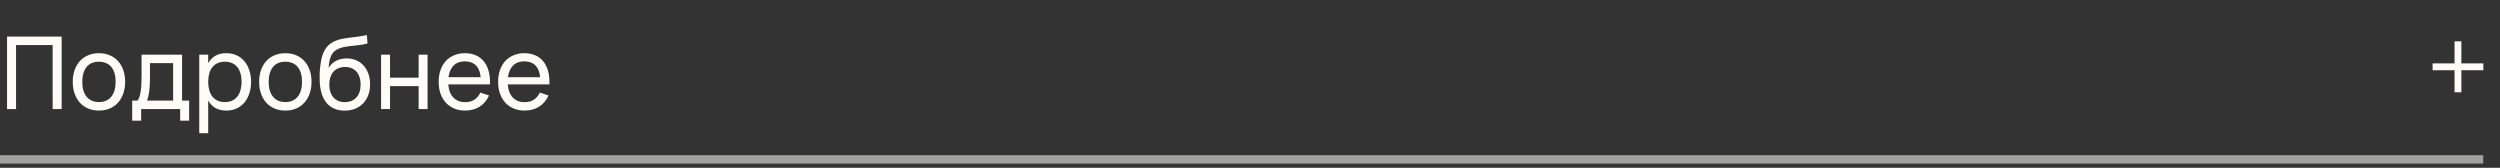 <?xml version="1.0" encoding="UTF-8"?> <svg xmlns="http://www.w3.org/2000/svg" width="298" height="20" viewBox="0 0 298 20" fill="none"><rect x="0" y="0" width="298" height="20" fill="#333333" stroke="none"/><path d="M0.84 13V4.36H7.35V13H6.276V5.374H1.914V13H0.84ZM11.791 13.18C11.311 13.18 10.877 13.096 10.489 12.928C10.105 12.76 9.777 12.526 9.505 12.226C9.237 11.922 9.031 11.56 8.887 11.14C8.743 10.72 8.671 10.258 8.671 9.754C8.671 9.246 8.743 8.784 8.887 8.368C9.035 7.948 9.243 7.588 9.511 7.288C9.783 6.988 10.111 6.756 10.495 6.592C10.883 6.424 11.315 6.34 11.791 6.34C12.275 6.34 12.709 6.424 13.093 6.592C13.481 6.756 13.809 6.99 14.077 7.294C14.349 7.594 14.557 7.954 14.701 8.374C14.845 8.79 14.917 9.25 14.917 9.754C14.917 10.262 14.843 10.726 14.695 11.146C14.551 11.566 14.343 11.928 14.071 12.232C13.803 12.532 13.475 12.766 13.087 12.934C12.703 13.098 12.271 13.18 11.791 13.18ZM11.791 12.166C12.119 12.166 12.407 12.11 12.655 11.998C12.903 11.882 13.111 11.72 13.279 11.512C13.447 11.3 13.573 11.046 13.657 10.75C13.741 10.45 13.783 10.118 13.783 9.754C13.783 9.382 13.741 9.048 13.657 8.752C13.573 8.456 13.447 8.204 13.279 7.996C13.111 7.788 12.903 7.63 12.655 7.522C12.407 7.41 12.119 7.354 11.791 7.354C11.463 7.354 11.173 7.41 10.921 7.522C10.673 7.634 10.467 7.796 10.303 8.008C10.139 8.216 10.015 8.468 9.931 8.764C9.847 9.056 9.805 9.386 9.805 9.754C9.805 10.126 9.847 10.46 9.931 10.756C10.019 11.052 10.147 11.306 10.315 11.518C10.483 11.726 10.689 11.886 10.933 11.998C11.181 12.11 11.467 12.166 11.791 12.166ZM15.758 11.992H16.388C16.492 11.872 16.574 11.708 16.634 11.5C16.698 11.288 16.748 11.046 16.784 10.774C16.82 10.502 16.844 10.208 16.856 9.892C16.868 9.572 16.874 9.244 16.874 8.908V6.52H21.704V11.992H22.544V14.38H21.476V13H16.826V14.38H15.758V11.992ZM20.636 11.992V7.528H17.876V9.472C17.876 9.744 17.868 10.006 17.852 10.258C17.836 10.506 17.812 10.74 17.78 10.96C17.748 11.176 17.71 11.372 17.666 11.548C17.626 11.724 17.578 11.872 17.522 11.992H20.636ZM23.75 15.88V6.52H24.818V7.534C25.026 7.158 25.306 6.866 25.658 6.658C26.014 6.446 26.456 6.34 26.984 6.34C27.432 6.34 27.838 6.424 28.202 6.592C28.566 6.76 28.876 6.996 29.132 7.3C29.388 7.6 29.584 7.96 29.72 8.38C29.86 8.796 29.93 9.254 29.93 9.754C29.93 10.262 29.86 10.726 29.72 11.146C29.58 11.566 29.382 11.928 29.126 12.232C28.87 12.532 28.56 12.766 28.196 12.934C27.832 13.098 27.428 13.18 26.984 13.18C26.456 13.18 26.014 13.074 25.658 12.862C25.306 12.65 25.026 12.358 24.818 11.986V15.88H23.75ZM26.804 12.166C27.14 12.166 27.432 12.108 27.68 11.992C27.928 11.872 28.134 11.706 28.298 11.494C28.466 11.282 28.59 11.028 28.67 10.732C28.754 10.436 28.796 10.11 28.796 9.754C28.796 9.39 28.754 9.06 28.67 8.764C28.586 8.468 28.46 8.216 28.292 8.008C28.128 7.8 27.922 7.64 27.674 7.528C27.426 7.412 27.136 7.354 26.804 7.354C26.464 7.354 26.17 7.414 25.922 7.534C25.674 7.65 25.468 7.814 25.304 8.026C25.14 8.234 25.018 8.486 24.938 8.782C24.858 9.074 24.818 9.398 24.818 9.754C24.818 10.118 24.86 10.45 24.944 10.75C25.028 11.046 25.152 11.3 25.316 11.512C25.484 11.72 25.692 11.882 25.94 11.998C26.188 12.11 26.476 12.166 26.804 12.166ZM34.01 13.18C33.53 13.18 33.096 13.096 32.708 12.928C32.324 12.76 31.996 12.526 31.724 12.226C31.456 11.922 31.25 11.56 31.106 11.14C30.962 10.72 30.89 10.258 30.89 9.754C30.89 9.246 30.962 8.784 31.106 8.368C31.254 7.948 31.462 7.588 31.73 7.288C32.002 6.988 32.33 6.756 32.714 6.592C33.102 6.424 33.534 6.34 34.01 6.34C34.494 6.34 34.928 6.424 35.312 6.592C35.7 6.756 36.028 6.99 36.296 7.294C36.568 7.594 36.776 7.954 36.92 8.374C37.064 8.79 37.136 9.25 37.136 9.754C37.136 10.262 37.062 10.726 36.914 11.146C36.77 11.566 36.562 11.928 36.29 12.232C36.022 12.532 35.694 12.766 35.306 12.934C34.922 13.098 34.49 13.18 34.01 13.18ZM34.01 12.166C34.338 12.166 34.626 12.11 34.874 11.998C35.122 11.882 35.33 11.72 35.498 11.512C35.666 11.3 35.792 11.046 35.876 10.75C35.96 10.45 36.002 10.118 36.002 9.754C36.002 9.382 35.96 9.048 35.876 8.752C35.792 8.456 35.666 8.204 35.498 7.996C35.33 7.788 35.122 7.63 34.874 7.522C34.626 7.41 34.338 7.354 34.01 7.354C33.682 7.354 33.392 7.41 33.14 7.522C32.892 7.634 32.686 7.796 32.522 8.008C32.358 8.216 32.234 8.468 32.15 8.764C32.066 9.056 32.024 9.386 32.024 9.754C32.024 10.126 32.066 10.46 32.15 10.756C32.238 11.052 32.366 11.306 32.534 11.518C32.702 11.726 32.908 11.886 33.152 11.998C33.4 12.11 33.686 12.166 34.01 12.166ZM41.055 13.186C40.595 13.182 40.187 13.102 39.831 12.946C39.479 12.79 39.179 12.566 38.931 12.274C38.683 11.978 38.491 11.62 38.355 11.2C38.219 10.776 38.139 10.298 38.115 9.766C38.099 9.502 38.095 9.204 38.103 8.872C38.111 8.54 38.135 8.214 38.175 7.894C38.215 7.57 38.265 7.27 38.325 6.994C38.389 6.718 38.471 6.466 38.571 6.238C38.675 6.006 38.801 5.798 38.949 5.614C39.097 5.43 39.275 5.27 39.483 5.134C39.679 5.006 39.881 4.904 40.089 4.828C40.297 4.748 40.511 4.684 40.731 4.636C40.951 4.588 41.177 4.55 41.409 4.522C41.645 4.49 41.887 4.46 42.135 4.432C42.387 4.404 42.645 4.372 42.909 4.336C43.173 4.296 43.447 4.244 43.731 4.18L43.809 5.188C43.401 5.284 43.021 5.352 42.669 5.392C42.317 5.428 41.989 5.464 41.685 5.5C41.385 5.536 41.105 5.584 40.845 5.644C40.589 5.7 40.349 5.794 40.125 5.926C39.973 6.014 39.843 6.118 39.735 6.238C39.627 6.358 39.535 6.504 39.459 6.676C39.383 6.844 39.321 7.044 39.273 7.276C39.229 7.508 39.193 7.78 39.165 8.092C39.417 7.7 39.725 7.414 40.089 7.234C40.453 7.054 40.867 6.964 41.331 6.964C41.743 6.964 42.119 7.038 42.459 7.186C42.803 7.334 43.097 7.544 43.341 7.816C43.585 8.088 43.775 8.414 43.911 8.794C44.047 9.17 44.115 9.59 44.115 10.054C44.115 10.53 44.041 10.962 43.893 11.35C43.745 11.734 43.537 12.064 43.269 12.34C43.001 12.612 42.679 12.822 42.303 12.97C41.927 13.118 41.511 13.19 41.055 13.186ZM41.091 12.172C41.391 12.172 41.659 12.124 41.895 12.028C42.131 11.928 42.329 11.788 42.489 11.608C42.653 11.424 42.777 11.204 42.861 10.948C42.945 10.692 42.987 10.406 42.987 10.09C42.987 9.766 42.945 9.476 42.861 9.22C42.781 8.96 42.661 8.738 42.501 8.554C42.345 8.37 42.153 8.23 41.925 8.134C41.697 8.034 41.437 7.984 41.145 7.984C40.841 7.984 40.571 8.034 40.335 8.134C40.103 8.23 39.907 8.37 39.747 8.554C39.587 8.734 39.465 8.954 39.381 9.214C39.297 9.474 39.255 9.766 39.255 10.09C39.255 10.406 39.297 10.694 39.381 10.954C39.465 11.21 39.585 11.428 39.741 11.608C39.901 11.788 40.095 11.928 40.323 12.028C40.551 12.124 40.807 12.172 41.091 12.172ZM45.424 13V6.52H46.492V9.256H49.9V6.52H50.968V13H49.9V10.264H46.492V13H45.424ZM55.433 12.178C55.881 12.178 56.253 12.08 56.549 11.884C56.845 11.688 57.083 11.406 57.263 11.038L58.295 11.38C58.039 11.96 57.663 12.406 57.167 12.718C56.675 13.026 56.097 13.18 55.433 13.18C54.961 13.18 54.531 13.098 54.143 12.934C53.755 12.77 53.423 12.54 53.147 12.244C52.875 11.944 52.663 11.584 52.511 11.164C52.363 10.744 52.289 10.276 52.289 9.76C52.289 9.24 52.363 8.77 52.511 8.35C52.659 7.926 52.869 7.566 53.141 7.27C53.417 6.974 53.747 6.746 54.131 6.586C54.515 6.422 54.941 6.34 55.409 6.34C55.905 6.34 56.345 6.426 56.729 6.598C57.113 6.77 57.433 7.016 57.689 7.336C57.945 7.656 58.133 8.046 58.253 8.506C58.377 8.966 58.427 9.484 58.403 10.06H53.435C53.459 10.396 53.521 10.696 53.621 10.96C53.725 11.22 53.863 11.44 54.035 11.62C54.207 11.8 54.409 11.938 54.641 12.034C54.877 12.13 55.141 12.178 55.433 12.178ZM57.293 9.202C57.245 8.594 57.059 8.128 56.735 7.804C56.411 7.476 55.969 7.312 55.409 7.312C54.857 7.312 54.413 7.476 54.077 7.804C53.745 8.132 53.539 8.598 53.459 9.202H57.293ZM62.522 12.178C62.97 12.178 63.342 12.08 63.638 11.884C63.934 11.688 64.172 11.406 64.352 11.038L65.384 11.38C65.128 11.96 64.752 12.406 64.256 12.718C63.764 13.026 63.186 13.18 62.522 13.18C62.05 13.18 61.62 13.098 61.232 12.934C60.844 12.77 60.512 12.54 60.236 12.244C59.964 11.944 59.752 11.584 59.6 11.164C59.452 10.744 59.378 10.276 59.378 9.76C59.378 9.24 59.452 8.77 59.6 8.35C59.748 7.926 59.958 7.566 60.23 7.27C60.506 6.974 60.836 6.746 61.22 6.586C61.604 6.422 62.03 6.34 62.498 6.34C62.994 6.34 63.434 6.426 63.818 6.598C64.202 6.77 64.522 7.016 64.778 7.336C65.034 7.656 65.222 8.046 65.342 8.506C65.466 8.966 65.516 9.484 65.492 10.06H60.524C60.548 10.396 60.61 10.696 60.71 10.96C60.814 11.22 60.952 11.44 61.124 11.62C61.296 11.8 61.498 11.938 61.73 12.034C61.966 12.13 62.23 12.178 62.522 12.178ZM64.382 9.202C64.334 8.594 64.148 8.128 63.824 7.804C63.5 7.476 63.058 7.312 62.498 7.312C61.946 7.312 61.502 7.476 61.166 7.804C60.834 8.132 60.628 8.598 60.548 9.202H64.382Z" fill="#FFFBF6"></path><path d="M293.397 7.556H296.013V8.372H293.397V11H292.581V8.372H289.965V7.556H292.581V4.928H293.397V7.556Z" fill="#FFFBF6"></path><path opacity="0.55" d="M0 19H296" stroke="#FFFBF6"></path></svg> 